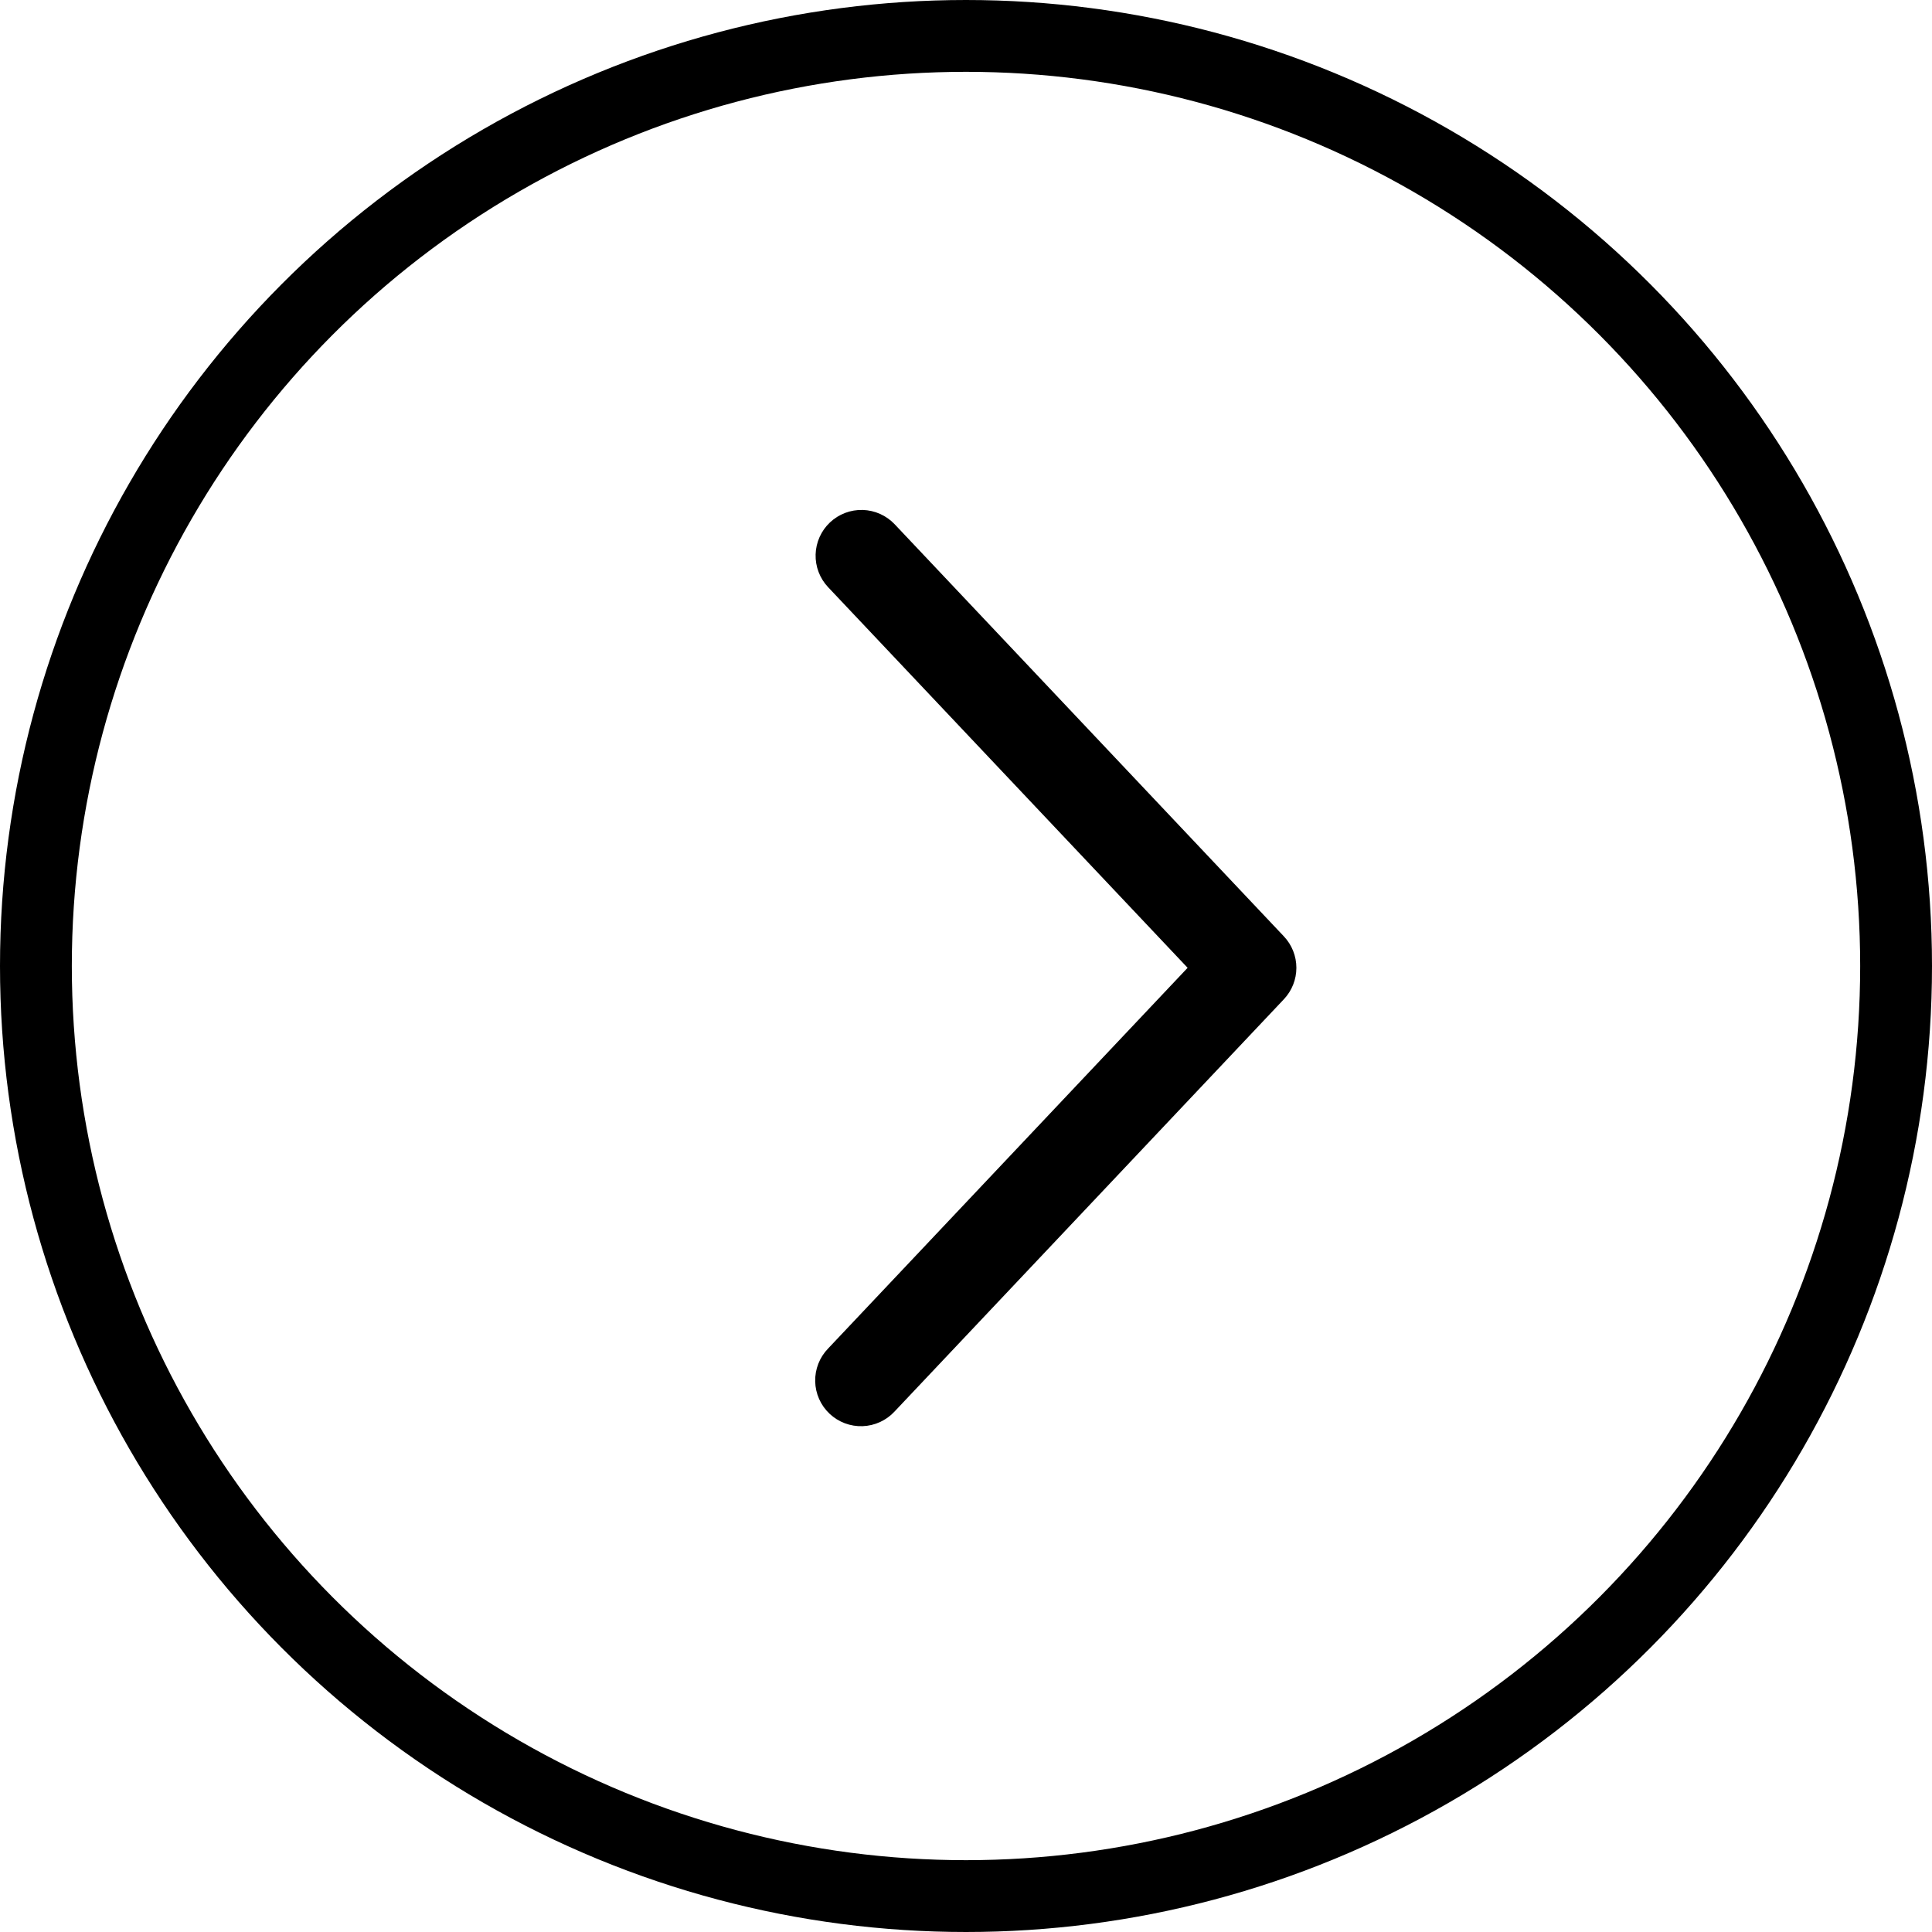 <?xml version="1.0" encoding="UTF-8"?> <svg xmlns="http://www.w3.org/2000/svg" width="538" height="538" viewBox="0 0 538 538" fill="none"> <circle cx="269" cy="269" r="259" transform="matrix(-1 0 0 1 538 0)" stroke="black" stroke-width="20"></circle> <path d="M230.601 163.512C229.451 162.295 228.552 160.863 227.955 159.298C227.358 157.734 227.075 156.067 227.123 154.393C227.17 152.718 227.547 151.07 228.231 149.542C228.915 148.013 229.894 146.634 231.111 145.484C232.329 144.334 233.761 143.434 235.325 142.837C236.89 142.241 238.557 141.958 240.231 142.005C241.905 142.052 243.554 142.429 245.082 143.113C246.611 143.798 247.99 144.777 249.14 145.994L357.515 260.744C359.753 263.111 361 266.245 361 269.503C361 272.761 359.753 275.895 357.515 278.262L249.14 393.025C247.997 394.269 246.619 395.274 245.085 395.98C243.55 396.687 241.891 397.082 240.203 397.142C238.515 397.202 236.832 396.926 235.251 396.33C233.671 395.734 232.225 394.829 230.997 393.67C229.769 392.51 228.783 391.118 228.098 389.574C227.412 388.031 227.04 386.366 227.003 384.677C226.967 382.989 227.266 381.309 227.883 379.737C228.501 378.165 229.425 376.731 230.601 375.519L330.714 269.503L230.601 163.512Z" fill="black"></path> </svg> 
